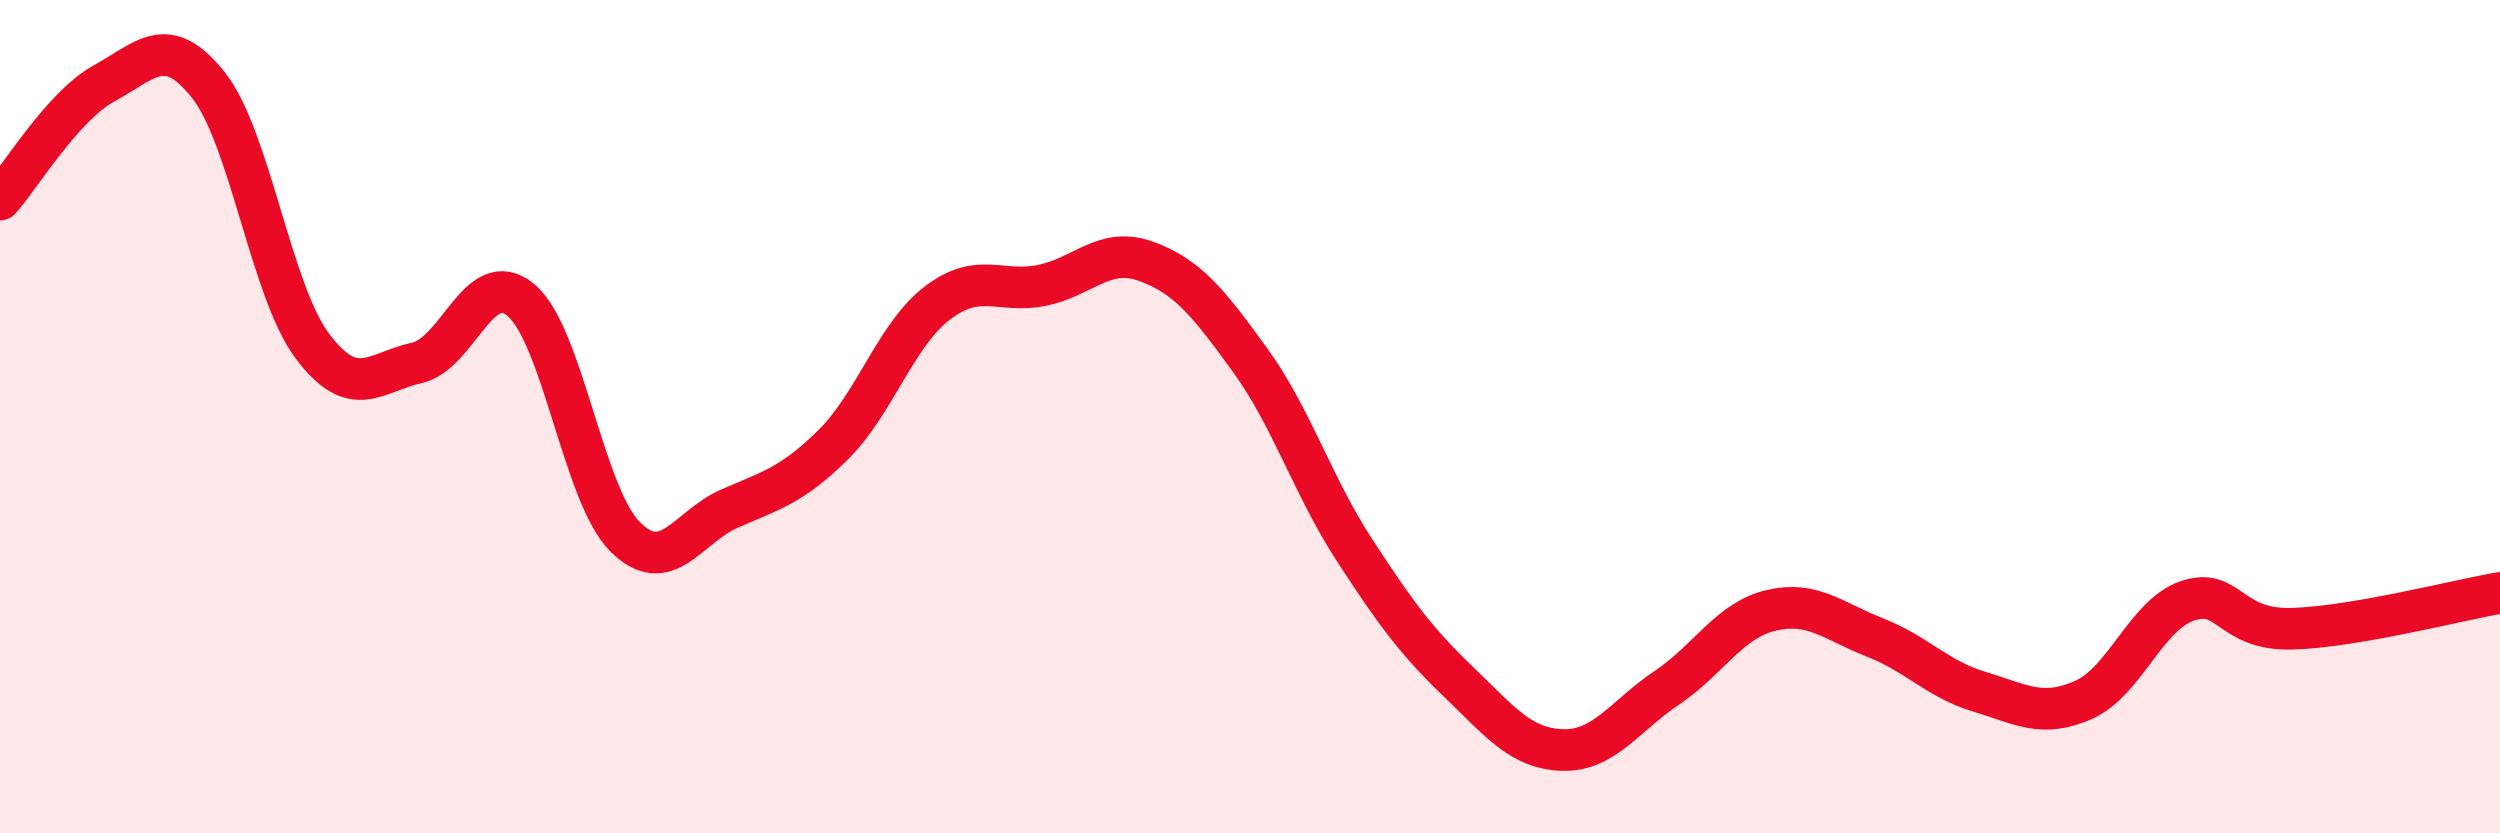 
    <svg width="60" height="20" viewBox="0 0 60 20" xmlns="http://www.w3.org/2000/svg">
      <path
        d="M 0,4.79 C 0.5,4.23 1.5,2.55 2.5,2 C 3.5,1.45 4,0.78 5,2.04 C 6,3.3 6.5,6.98 7.5,8.31 C 8.5,9.64 9,8.93 10,8.71 C 11,8.49 11.5,6.37 12.5,7.2 C 13.5,8.03 14,11.88 15,12.88 C 16,13.88 16.5,12.65 17.5,12.21 C 18.5,11.77 19,11.66 20,10.67 C 21,9.68 21.5,8.03 22.5,7.27 C 23.5,6.51 24,7.05 25,6.85 C 26,6.65 26.5,5.91 27.5,6.27 C 28.5,6.63 29,7.26 30,8.64 C 31,10.02 31.5,11.65 32.5,13.19 C 33.5,14.73 34,15.4 35,16.36 C 36,17.32 36.5,17.97 37.5,18 C 38.5,18.03 39,17.18 40,16.51 C 41,15.84 41.5,14.89 42.5,14.65 C 43.5,14.41 44,14.91 45,15.3 C 46,15.69 46.5,16.3 47.5,16.6 C 48.5,16.9 49,17.24 50,16.8 C 51,16.36 51.5,14.76 52.5,14.42 C 53.5,14.08 53.5,15.13 55,15.09 C 56.5,15.05 59,14.4 60,14.23L60 20L0 20Z"
        fill="#EB0A25"
        opacity="0.1"
        stroke-linecap="round"
        stroke-linejoin="round"
      />
      <path
        d="M 0,4.79 C 0.5,4.23 1.5,2.55 2.5,2 C 3.5,1.45 4,0.78 5,2.04 C 6,3.3 6.5,6.98 7.5,8.31 C 8.5,9.64 9,8.93 10,8.71 C 11,8.49 11.5,6.37 12.5,7.2 C 13.5,8.03 14,11.88 15,12.88 C 16,13.88 16.5,12.65 17.5,12.21 C 18.5,11.77 19,11.66 20,10.67 C 21,9.68 21.5,8.03 22.5,7.27 C 23.5,6.51 24,7.05 25,6.85 C 26,6.65 26.5,5.91 27.5,6.27 C 28.5,6.63 29,7.26 30,8.64 C 31,10.02 31.5,11.65 32.5,13.19 C 33.5,14.73 34,15.4 35,16.36 C 36,17.32 36.5,17.97 37.5,18 C 38.5,18.03 39,17.18 40,16.51 C 41,15.84 41.5,14.89 42.5,14.65 C 43.5,14.41 44,14.91 45,15.3 C 46,15.69 46.5,16.3 47.5,16.6 C 48.5,16.9 49,17.24 50,16.8 C 51,16.36 51.5,14.76 52.5,14.42 C 53.5,14.08 53.5,15.13 55,15.09 C 56.5,15.05 59,14.4 60,14.23"
        stroke="#EB0A25"
        stroke-width="1"
        fill="none"
        stroke-linecap="round"
        stroke-linejoin="round"
      />
    </svg>
  